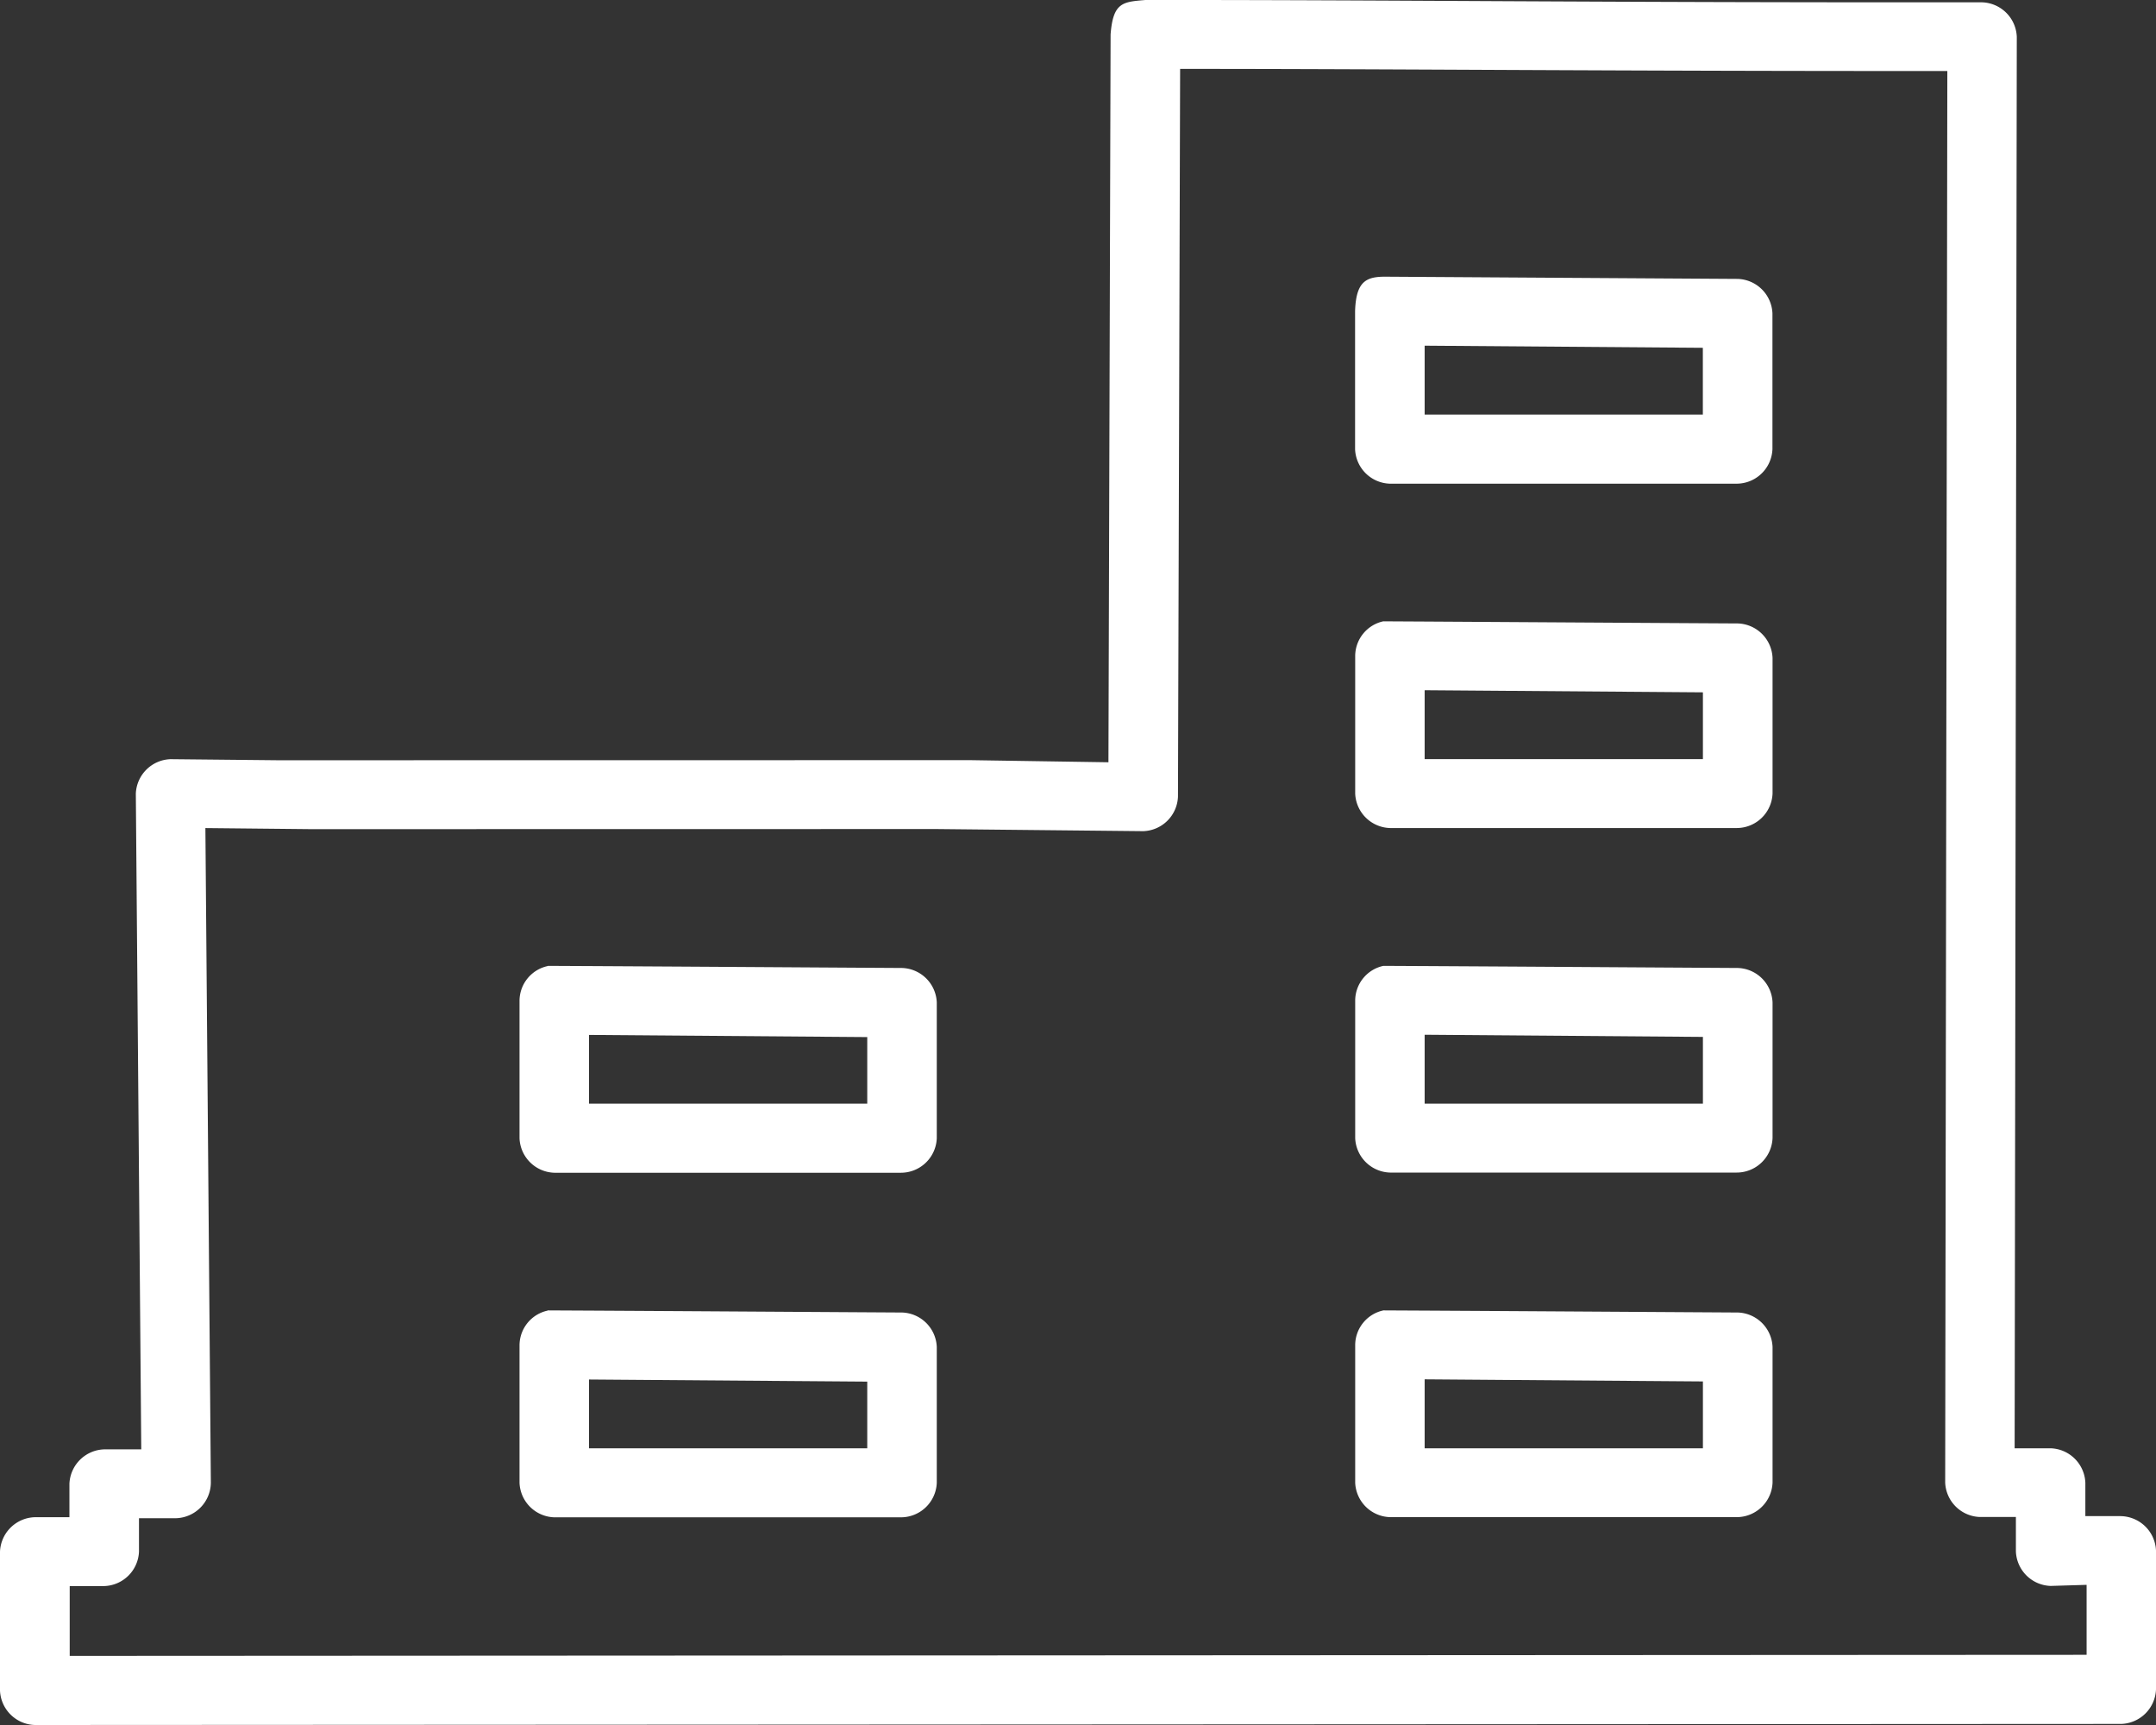 <svg xmlns="http://www.w3.org/2000/svg" width="60" height="48" viewBox="0 0 60 48">
  <rect x="0" y="0" width="60" height="48" fill="#333333" stroke="none"/>
<defs>
    <style>
      .cls-1 {
        fill: #fff;
        fill-rule: evenodd;
      }
    </style>
  </defs>
  <path id="Forme_804" data-name="Forme 804" class="cls-1" d="M7.742,21.155l-2.994-.03a1,1,0,0,0-.968.959L3.931,40.33H2.9a1,1,0,0,0-.968.959v0.929H0.968A1,1,0,0,0,0,43.176v3.865A1,1,0,0,0,.968,48l58.064-.03A1,1,0,0,0,60,47.011V43.146a1,1,0,0,0-1-.958H58.034V41.259a1,1,0,0,0-.968-0.959h-1l0.06-39.277a1,1,0,0,0-1-.959C44.347,0.074,38.7-.005,31.875,0c-0.62.053-.9,0.058-0.968,0.958h0l-0.06,20.253-3.841-.059m-0.938,1.917,5.746,0.059a1,1,0,0,0,.968-0.959l0.06-20.252c6.171,0,11.838.063,21.351,0.059l-0.06,39.277a1,1,0,0,0,.968.959h1v0.959a1,1,0,0,0,.968.959l1-.03v1.947l-56.129.03V44.134H2.9a1,1,0,0,0,.968-0.958V42.246H4.9a1,1,0,0,0,.968-0.989L5.716,23.042l2.933,0.03m5.9,1.855h5.716M37.711,8.66V12.5a1,1,0,0,0,.968.959h9.647a1,1,0,0,0,1-.959V8.72a1,1,0,0,0-.968-0.959L38.679,7.7c-0.592-.012-0.94.043-0.968,0.958h0Zm1.936,0.959,7.742,0.059v1.858H39.647V9.619ZM38.5,17.288a0.992,0.992,0,0,0-.786.959v3.835a1,1,0,0,0,.968.959h9.647a1,1,0,0,0,1-.959V18.307a1,1,0,0,0-.968-0.959c-3.429-.019-6.914-0.043-9.859-0.059h0Zm1.149,1.918,7.742,0.059v1.858H39.647V19.206ZM38.5,26.876a0.992,0.992,0,0,0-.786.959v3.834a1,1,0,0,0,.968.959h9.647a1,1,0,0,0,1-.959V27.894a1,1,0,0,0-.968-0.959c-3.277-.019-6.6-0.043-9.859-0.059h0Zm1.149,1.917,7.742,0.06V30.71H39.647V28.793ZM38.5,36.463a0.992,0.992,0,0,0-.786.959v3.835a1,1,0,0,0,.968.959h9.647a1,1,0,0,0,1-.959V37.481a1,1,0,0,0-.968-0.959c-3.277-.019-6.6-0.043-9.859-0.059h0Zm1.149,1.918,7.742,0.059V40.3H39.647V38.38Zm-24.405-11.5a0.993,0.993,0,0,0-.786.959v3.834a1,1,0,0,0,.968.959H25.07a1,1,0,0,0,1-.959V27.894a1,1,0,0,0-.968-0.959c-3.277-.019-6.6-0.043-9.859-0.059h0Zm1.149,1.917,7.742,0.06V30.71H16.391V28.793Zm-1.149,7.67a0.992,0.992,0,0,0-.786.959v3.835a1,1,0,0,0,.968.959H25.07a1,1,0,0,0,1-.959V37.481a1,1,0,0,0-.968-0.959c-3.277-.019-6.6-0.043-9.859-0.059h0Zm1.149,1.918,7.742,0.059V40.3H16.391V38.38Z"/>
</svg>
